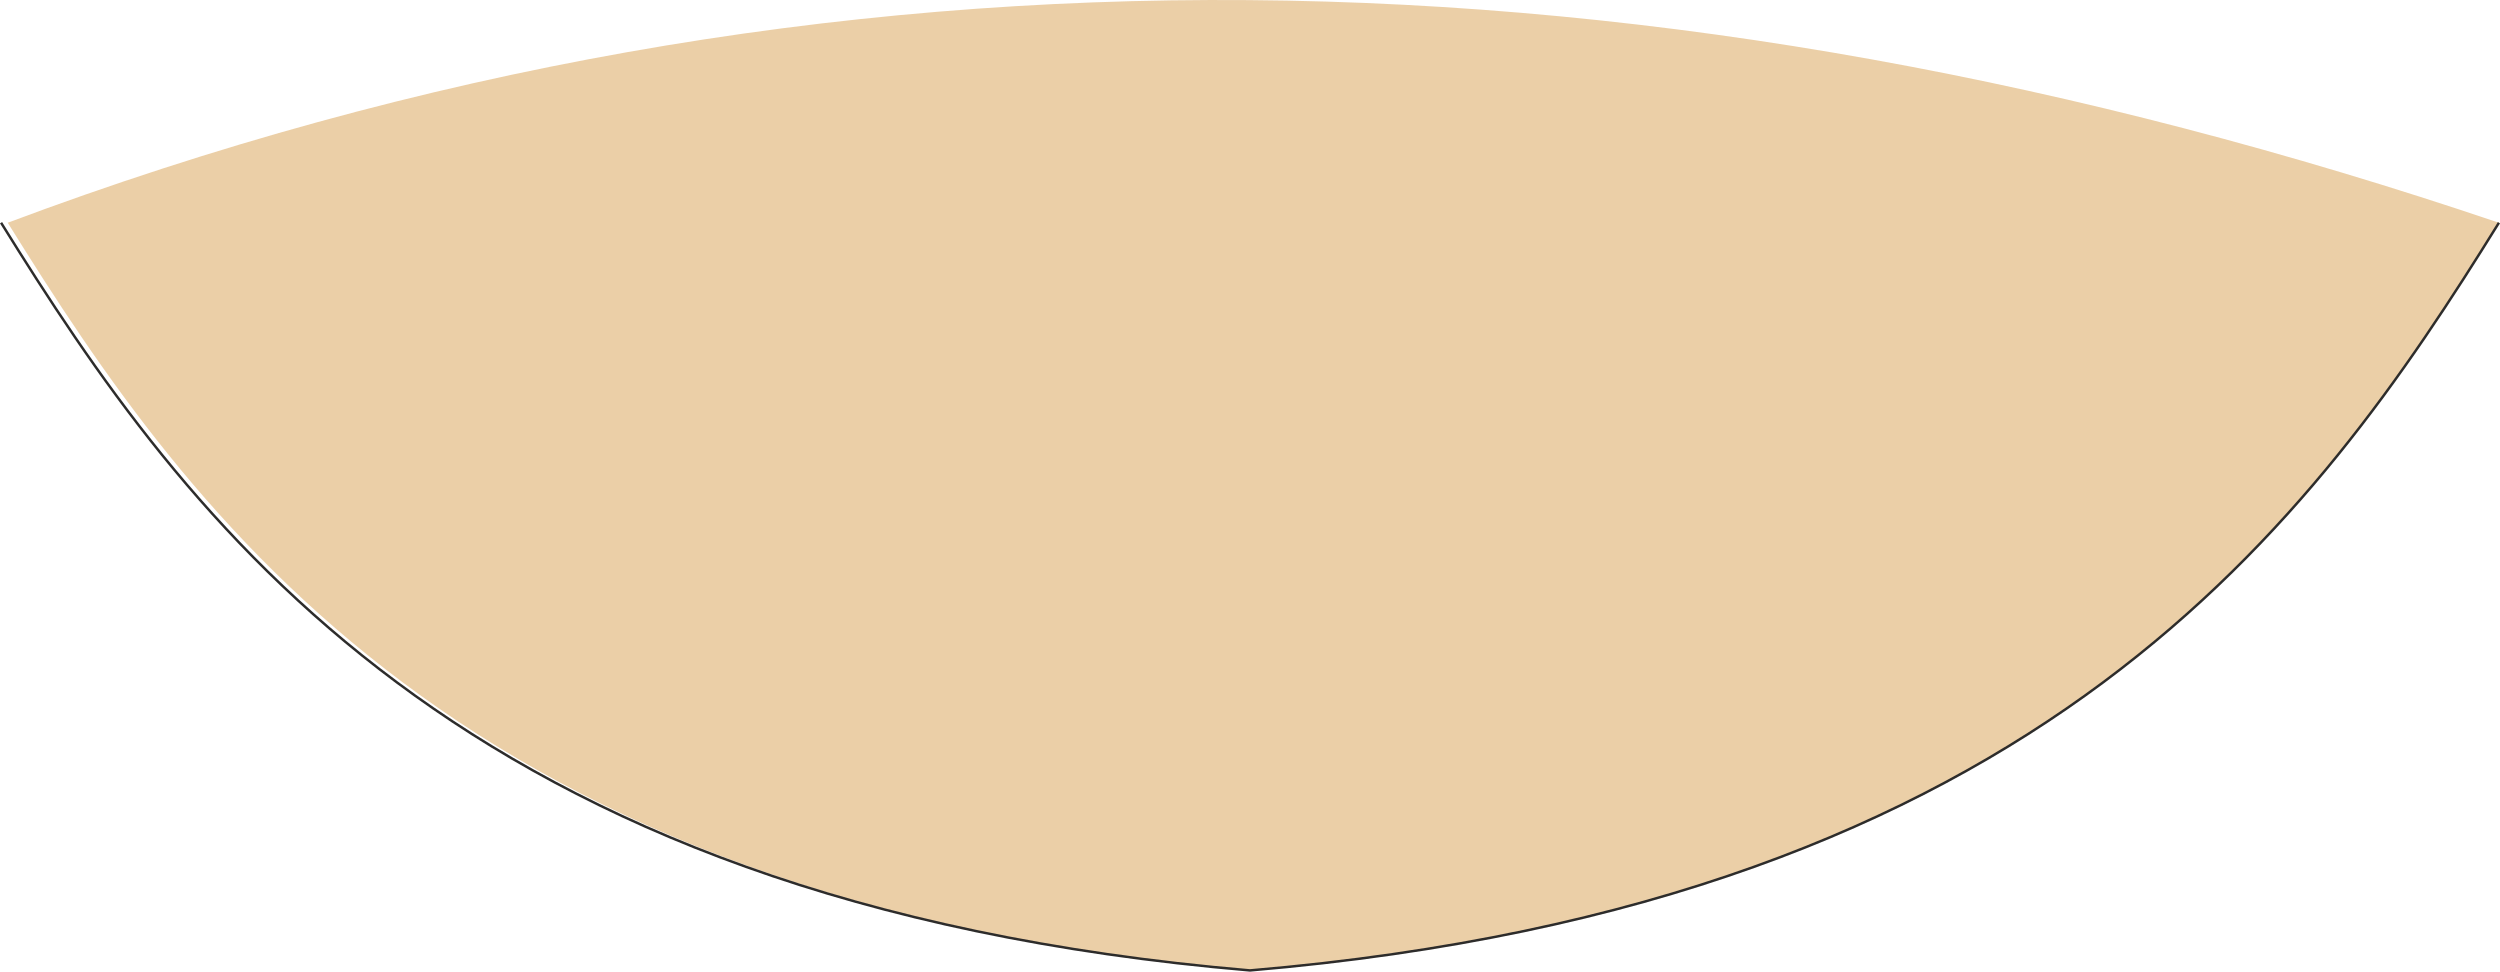 <svg height="112.033" viewBox="0 0 216.184 84.024" width="288.245" xmlns="http://www.w3.org/2000/svg"><path style="fill:#ebcfa7" d="M405.638 402.009c-15.912 25.632-39.384 58.824-108 64.656-68.04-5.832-91.512-39.024-107.424-64.656 71.424-26.784 142.848-24.552 215.424 0z" transform="translate(-189.546 -382.749)"/><path style="fill:none;stroke:#2d2c2b;stroke-width:.216;stroke-miterlimit:10.433" d="M405.638 402.009c-15.912 25.632-39.384 58.824-108 64.656-68.616-5.832-92.088-39.024-108-64.656" transform="translate(-189.546 -382.749)"/></svg>

